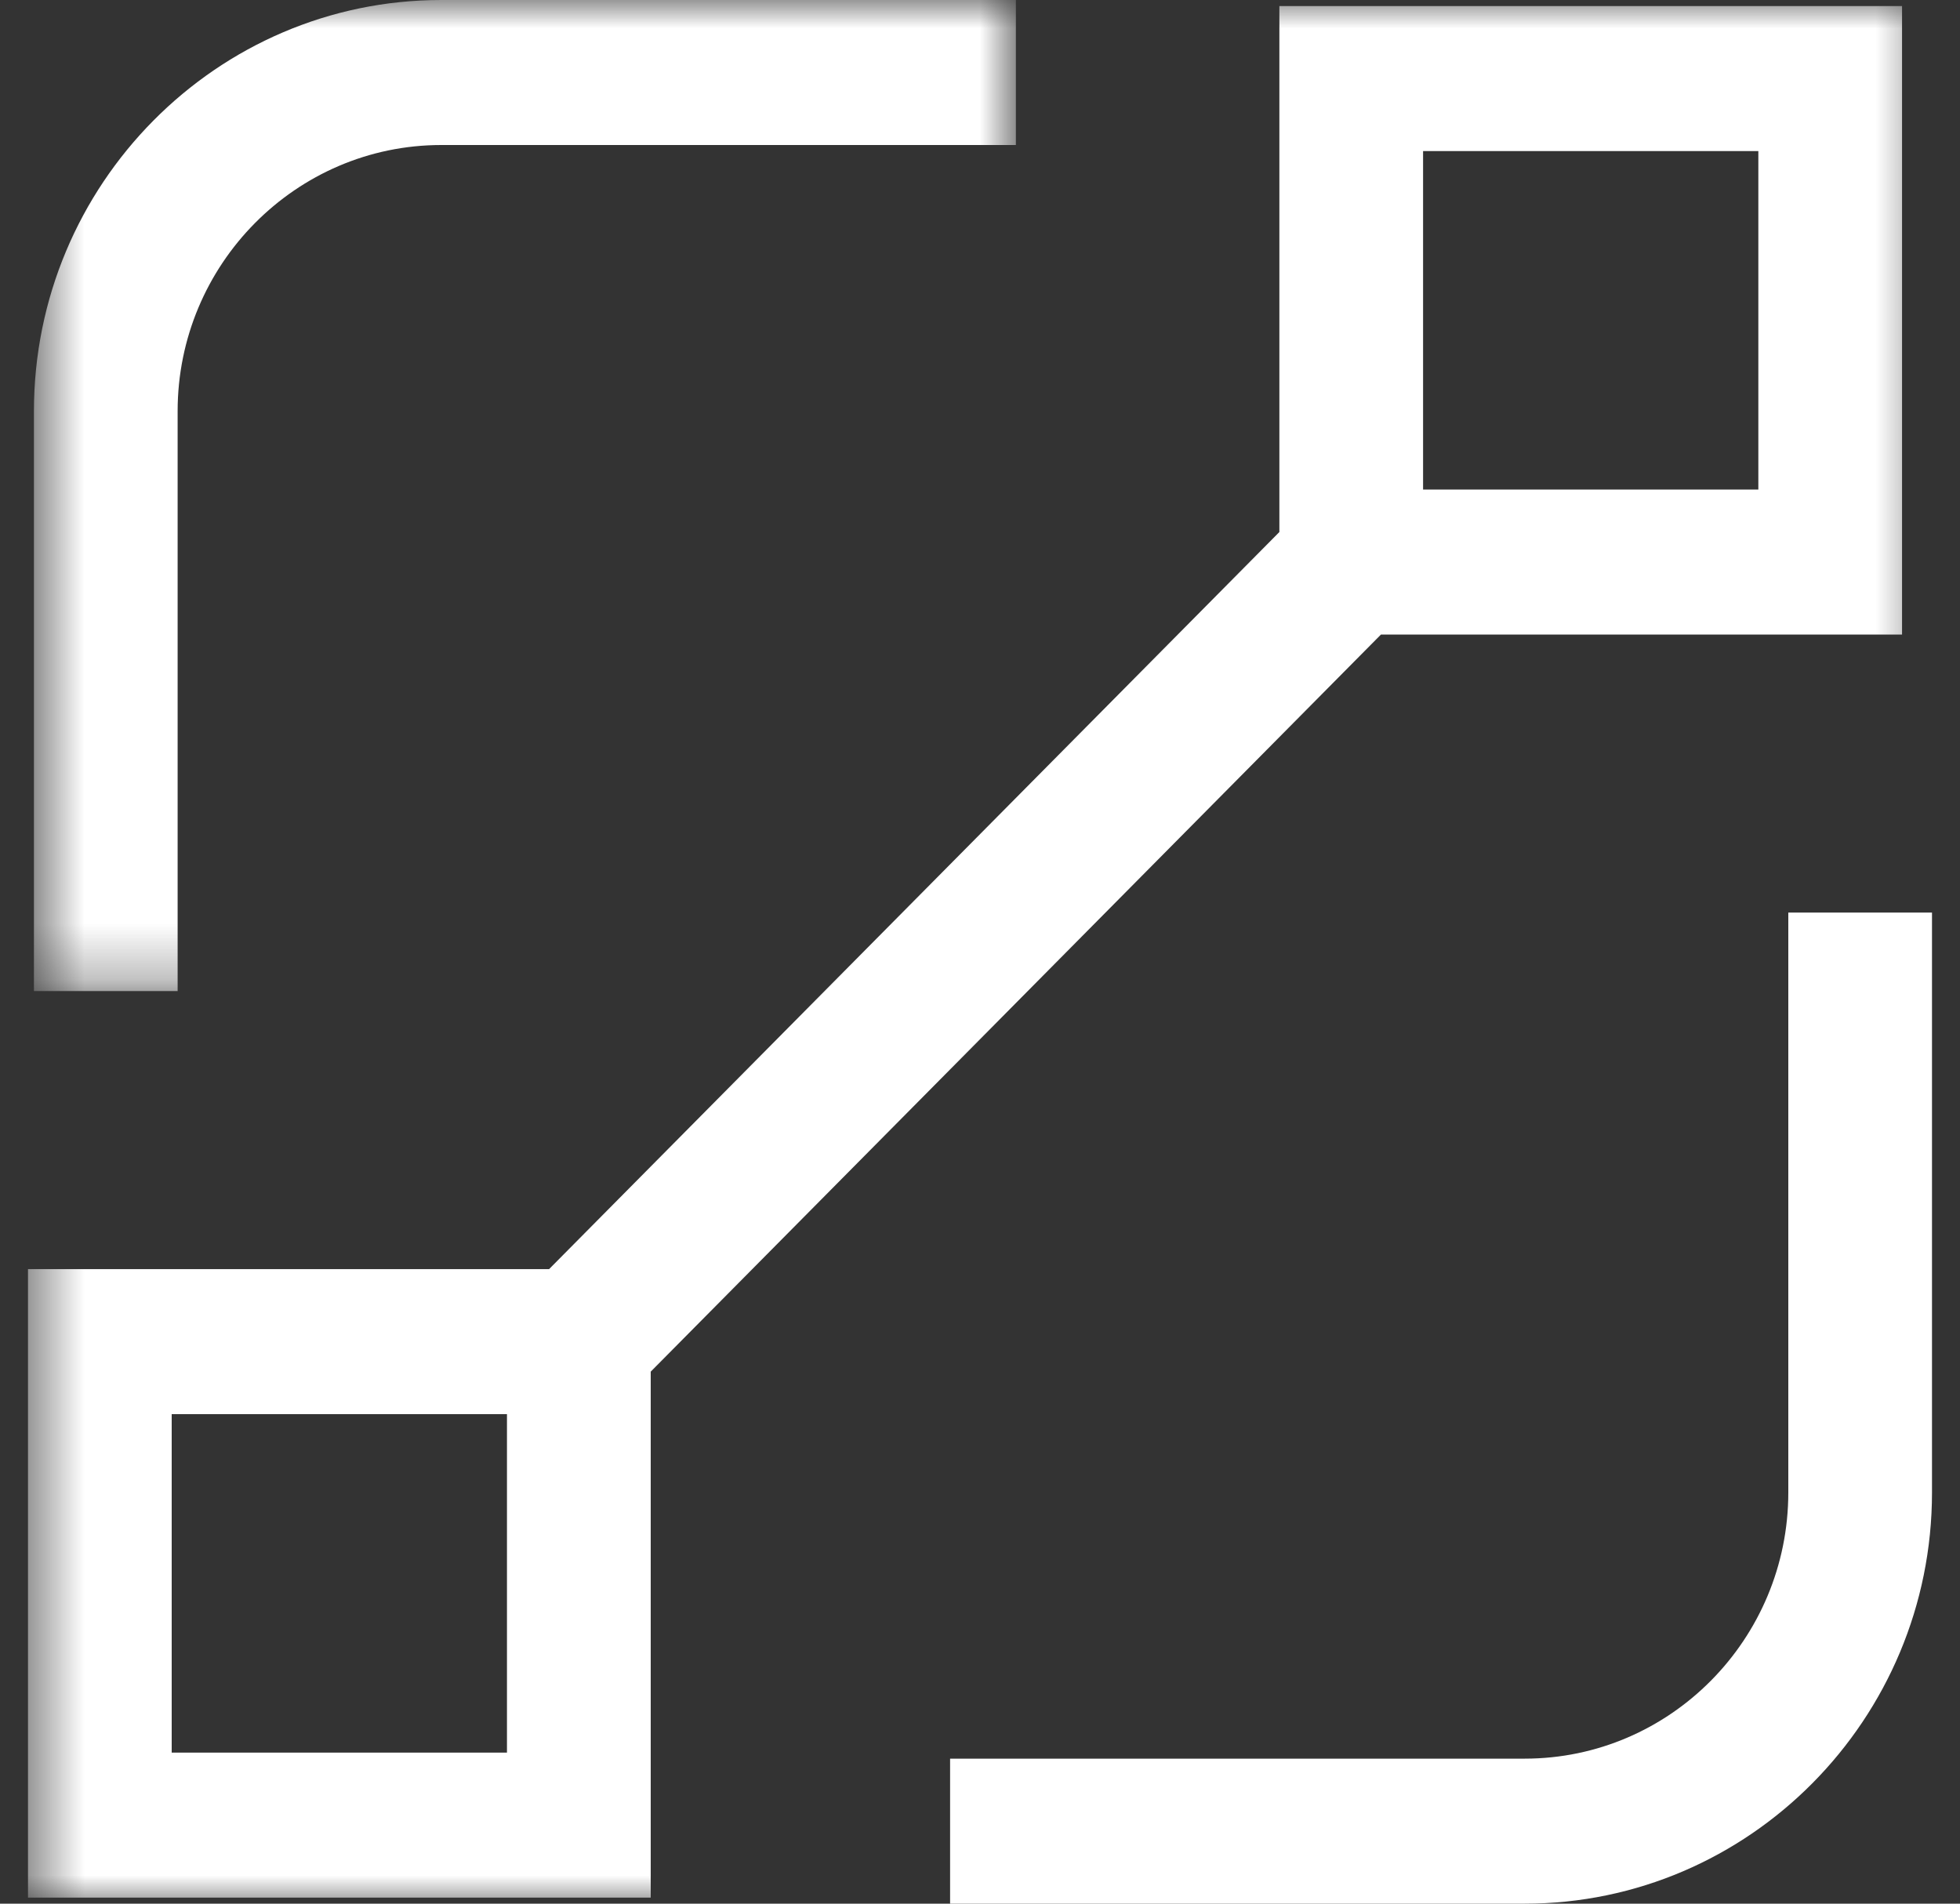 <svg width="35" height="34" viewBox="0 0 35 34" fill="none" xmlns="http://www.w3.org/2000/svg">
<rect x="0" y="0" width="35" height="34" fill="#333333" stroke="none"/>
<mask id="mask0_127_161" style="mask-type:luminance" maskUnits="userSpaceOnUse" x="0" y="0" width="19" height="18">
<path fill-rule="evenodd" clip-rule="evenodd" d="M0.606 0H18.141V17.701H0.606V0Z" fill="white"/>
</mask>
<g mask="url(#mask0_127_161)">
<path fill-rule="evenodd" clip-rule="evenodd" d="M3.172 7.344C3.172 4.723 5.285 2.59 7.881 2.59H18.141V-0H7.881C3.87 -0 0.606 3.295 0.606 7.344V17.701H3.172V7.344Z" fill="white"/>
</g>
<path fill-rule="evenodd" clip-rule="evenodd" d="M31.934 16.299V26.656C31.934 29.277 29.822 31.41 27.226 31.41H16.966V34H27.226C31.237 34 34.5 30.705 34.5 26.656V16.299H31.934Z" fill="white"/>
<mask id="mask1_127_161" style="mask-type:luminance" maskUnits="userSpaceOnUse" x="0" y="0" width="35" height="34">
<path fill-rule="evenodd" clip-rule="evenodd" d="M0.5 34H34.5V0H0.5V34Z" fill="white"/>
</mask>
<g mask="url(#mask1_127_161)">
<path fill-rule="evenodd" clip-rule="evenodd" d="M3.066 31.302H9.053V25.257H3.066V31.302ZM25.412 8.743H31.399V2.698H25.412V8.743ZM24.66 11.333H33.965V0.108H22.846V9.502L9.805 22.667H0.5V33.892H11.62V24.498L24.66 11.333Z" fill="white"/>
</g>
</svg>
